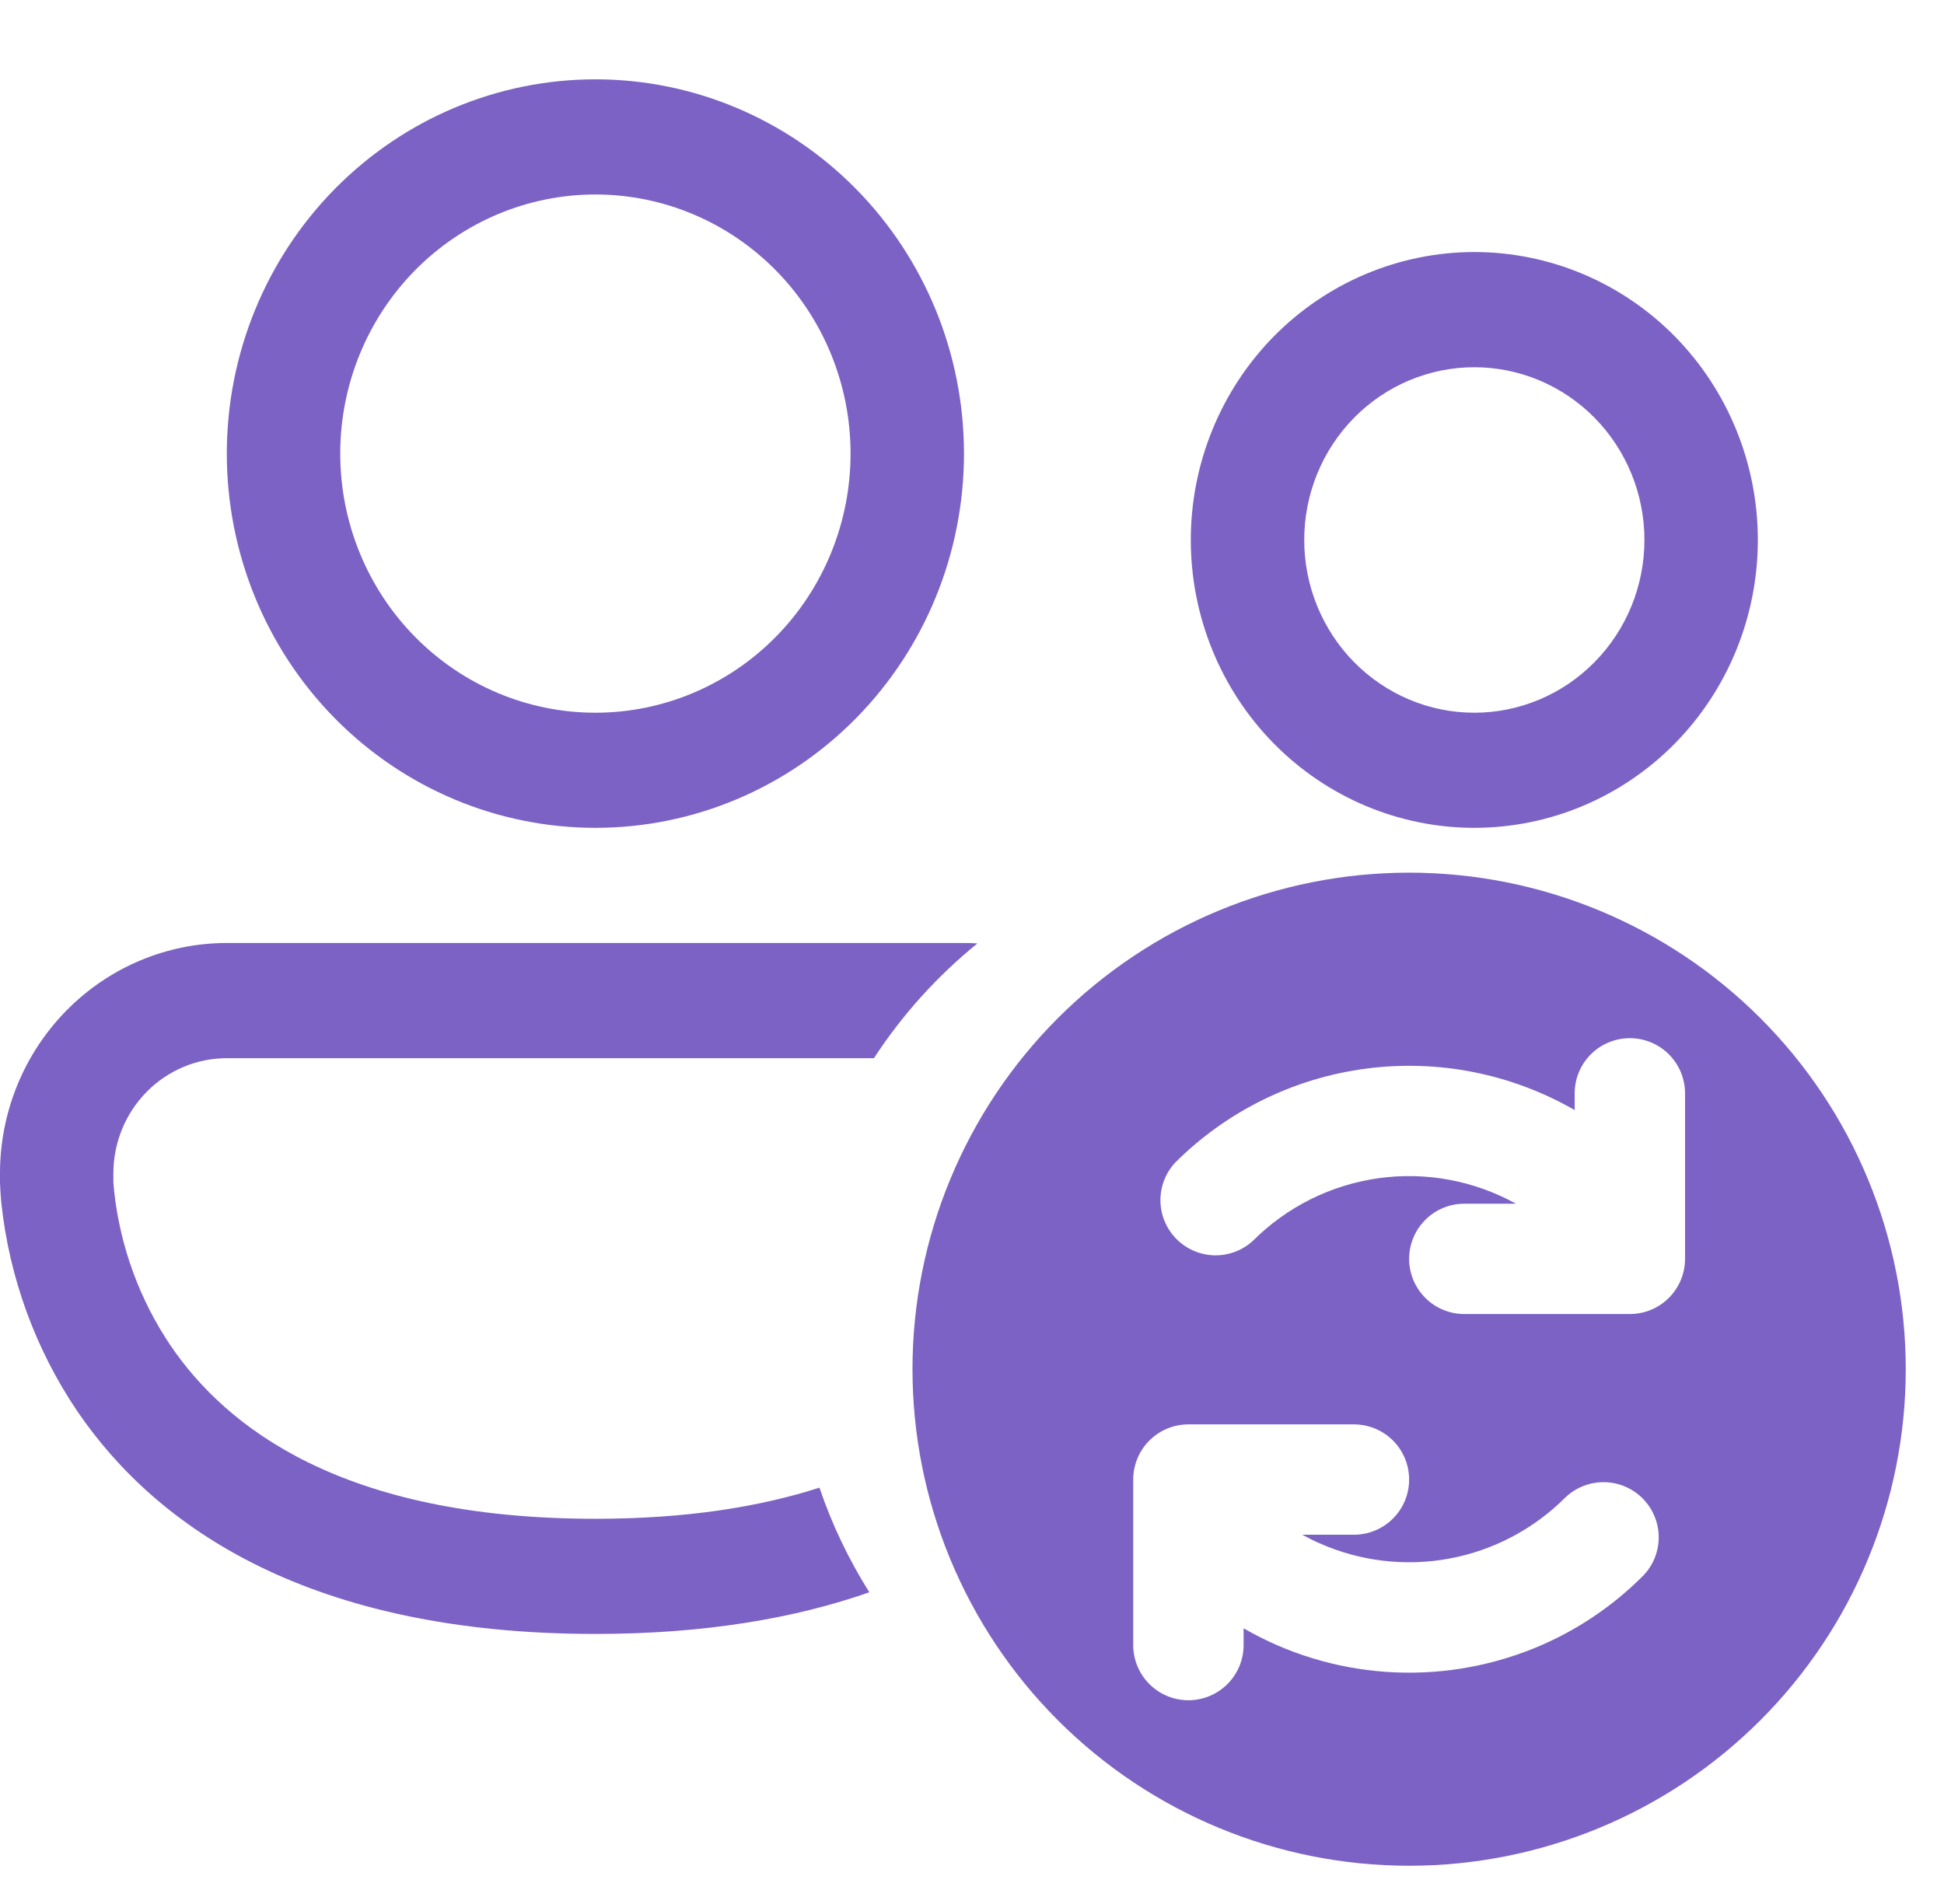 <svg width="49" height="48" viewBox="0 0 49 48" fill="none" xmlns="http://www.w3.org/2000/svg">
<path d="M24.298 23.773C24.411 23.773 24.524 23.777 24.637 23.784C23.624 24.605 22.743 25.582 22.028 26.677H5.717C4.959 26.677 4.232 26.983 3.696 27.527C3.16 28.072 2.858 28.81 2.858 29.58V29.807L2.879 30.047C3.034 31.438 3.522 32.771 4.302 33.926C5.694 35.97 8.613 38.289 15.008 38.289C17.311 38.289 19.163 37.985 20.655 37.504C20.971 38.438 21.396 39.321 21.912 40.142C20.046 40.795 17.771 41.192 15.008 41.192C7.824 41.192 3.953 38.522 1.949 35.578C0.894 34.017 0.236 32.214 0.034 30.332C0.018 30.163 0.007 29.994 0 29.824V29.58C0 28.04 0.603 26.564 1.675 25.475C2.747 24.386 4.201 23.773 5.717 23.773H24.298ZM15.008 2C17.472 2 19.835 2.994 21.577 4.764C23.319 6.533 24.298 8.933 24.298 11.435C24.298 13.938 23.319 16.338 21.577 18.107C19.835 19.877 17.472 20.87 15.008 20.87C12.544 20.87 10.181 19.877 8.438 18.107C6.696 16.338 5.717 13.938 5.717 11.435C5.717 8.933 6.696 6.533 8.438 4.764C10.181 2.994 12.544 2 15.008 2ZM37.161 6.354C39.056 6.354 40.875 7.119 42.215 8.48C43.555 9.842 44.307 11.688 44.308 13.612C44.308 15.537 43.555 17.384 42.215 18.745C40.875 20.106 39.056 20.87 37.161 20.87C35.266 20.87 33.449 20.106 32.108 18.745C30.768 17.384 30.015 15.537 30.015 13.612C30.015 11.688 30.768 9.842 32.108 8.48C33.449 7.12 35.266 6.355 37.161 6.354ZM15.008 4.903C13.302 4.903 11.666 5.592 10.46 6.816C9.254 8.041 8.576 9.703 8.576 11.435C8.576 13.168 9.254 14.829 10.46 16.054C11.666 17.279 13.302 17.968 15.008 17.968C16.713 17.968 18.349 17.279 19.556 16.054C20.762 14.829 21.439 13.168 21.439 11.435C21.439 9.703 20.762 8.041 19.556 6.816C18.349 5.591 16.713 4.903 15.008 4.903ZM37.161 9.258C36.024 9.258 34.934 9.717 34.13 10.533C33.326 11.35 32.874 12.457 32.874 13.612C32.874 14.767 33.326 15.875 34.13 16.691C34.934 17.508 36.024 17.968 37.161 17.968C38.298 17.968 39.389 17.508 40.193 16.691C40.997 15.875 41.449 14.767 41.449 13.612C41.449 12.457 40.997 11.35 40.193 10.533C39.389 9.717 38.298 9.258 37.161 9.258Z" fill="#7C62C4"/>
<path d="M23 34.518C23 37.838 24.319 41.022 26.666 43.37C29.014 45.718 32.198 47.036 35.518 47.036C38.838 47.036 42.022 45.718 44.37 43.37C46.718 41.022 48.036 37.838 48.036 34.518C48.036 31.198 46.718 28.014 44.37 25.666C42.022 23.319 38.838 22 35.518 22C32.198 22 29.014 23.319 26.666 25.666C24.319 28.014 23 31.198 23 34.518ZM41.082 26.173C41.451 26.173 41.804 26.319 42.065 26.58C42.326 26.841 42.473 27.195 42.473 27.564V31.736C42.473 32.105 42.326 32.459 42.065 32.72C41.804 32.981 41.451 33.127 41.082 33.127H36.909C36.54 33.127 36.186 32.981 35.926 32.72C35.665 32.459 35.518 32.105 35.518 31.736C35.518 31.367 35.665 31.014 35.926 30.753C36.186 30.492 36.54 30.346 36.909 30.346H38.211C37.154 29.761 35.936 29.535 34.74 29.704C33.544 29.873 32.436 30.426 31.582 31.28C31.318 31.523 30.97 31.654 30.611 31.647C30.252 31.639 29.91 31.493 29.657 31.239C29.403 30.985 29.257 30.643 29.25 30.284C29.243 29.925 29.375 29.577 29.618 29.313C30.917 28.015 32.608 27.18 34.429 26.941C36.251 26.701 38.1 27.068 39.691 27.986V27.564C39.691 27.195 39.837 26.841 40.098 26.58C40.359 26.319 40.713 26.173 41.082 26.173ZM38.645 41.562C37.469 42.036 36.201 42.237 34.936 42.148C33.671 42.06 32.443 41.684 31.346 41.05V41.473C31.346 41.842 31.199 42.195 30.938 42.456C30.677 42.717 30.323 42.864 29.954 42.864C29.586 42.864 29.232 42.717 28.971 42.456C28.71 42.195 28.564 41.842 28.564 41.473V37.3C28.564 36.931 28.71 36.577 28.971 36.316C29.232 36.056 29.586 35.909 29.954 35.909H34.127C34.496 35.909 34.85 36.056 35.111 36.316C35.372 36.577 35.518 36.931 35.518 37.3C35.518 37.669 35.372 38.023 35.111 38.283C34.85 38.544 34.496 38.691 34.127 38.691H32.825C32.965 38.769 33.108 38.84 33.257 38.905C34.284 39.362 35.426 39.497 36.532 39.292C37.638 39.087 38.656 38.551 39.452 37.756C39.714 37.503 40.065 37.363 40.43 37.366C40.795 37.369 41.144 37.515 41.401 37.773C41.659 38.031 41.806 38.38 41.809 38.745C41.812 39.109 41.672 39.461 41.418 39.723C40.628 40.516 39.683 41.145 38.645 41.562Z" fill="#7C62C4"/>
</svg>
